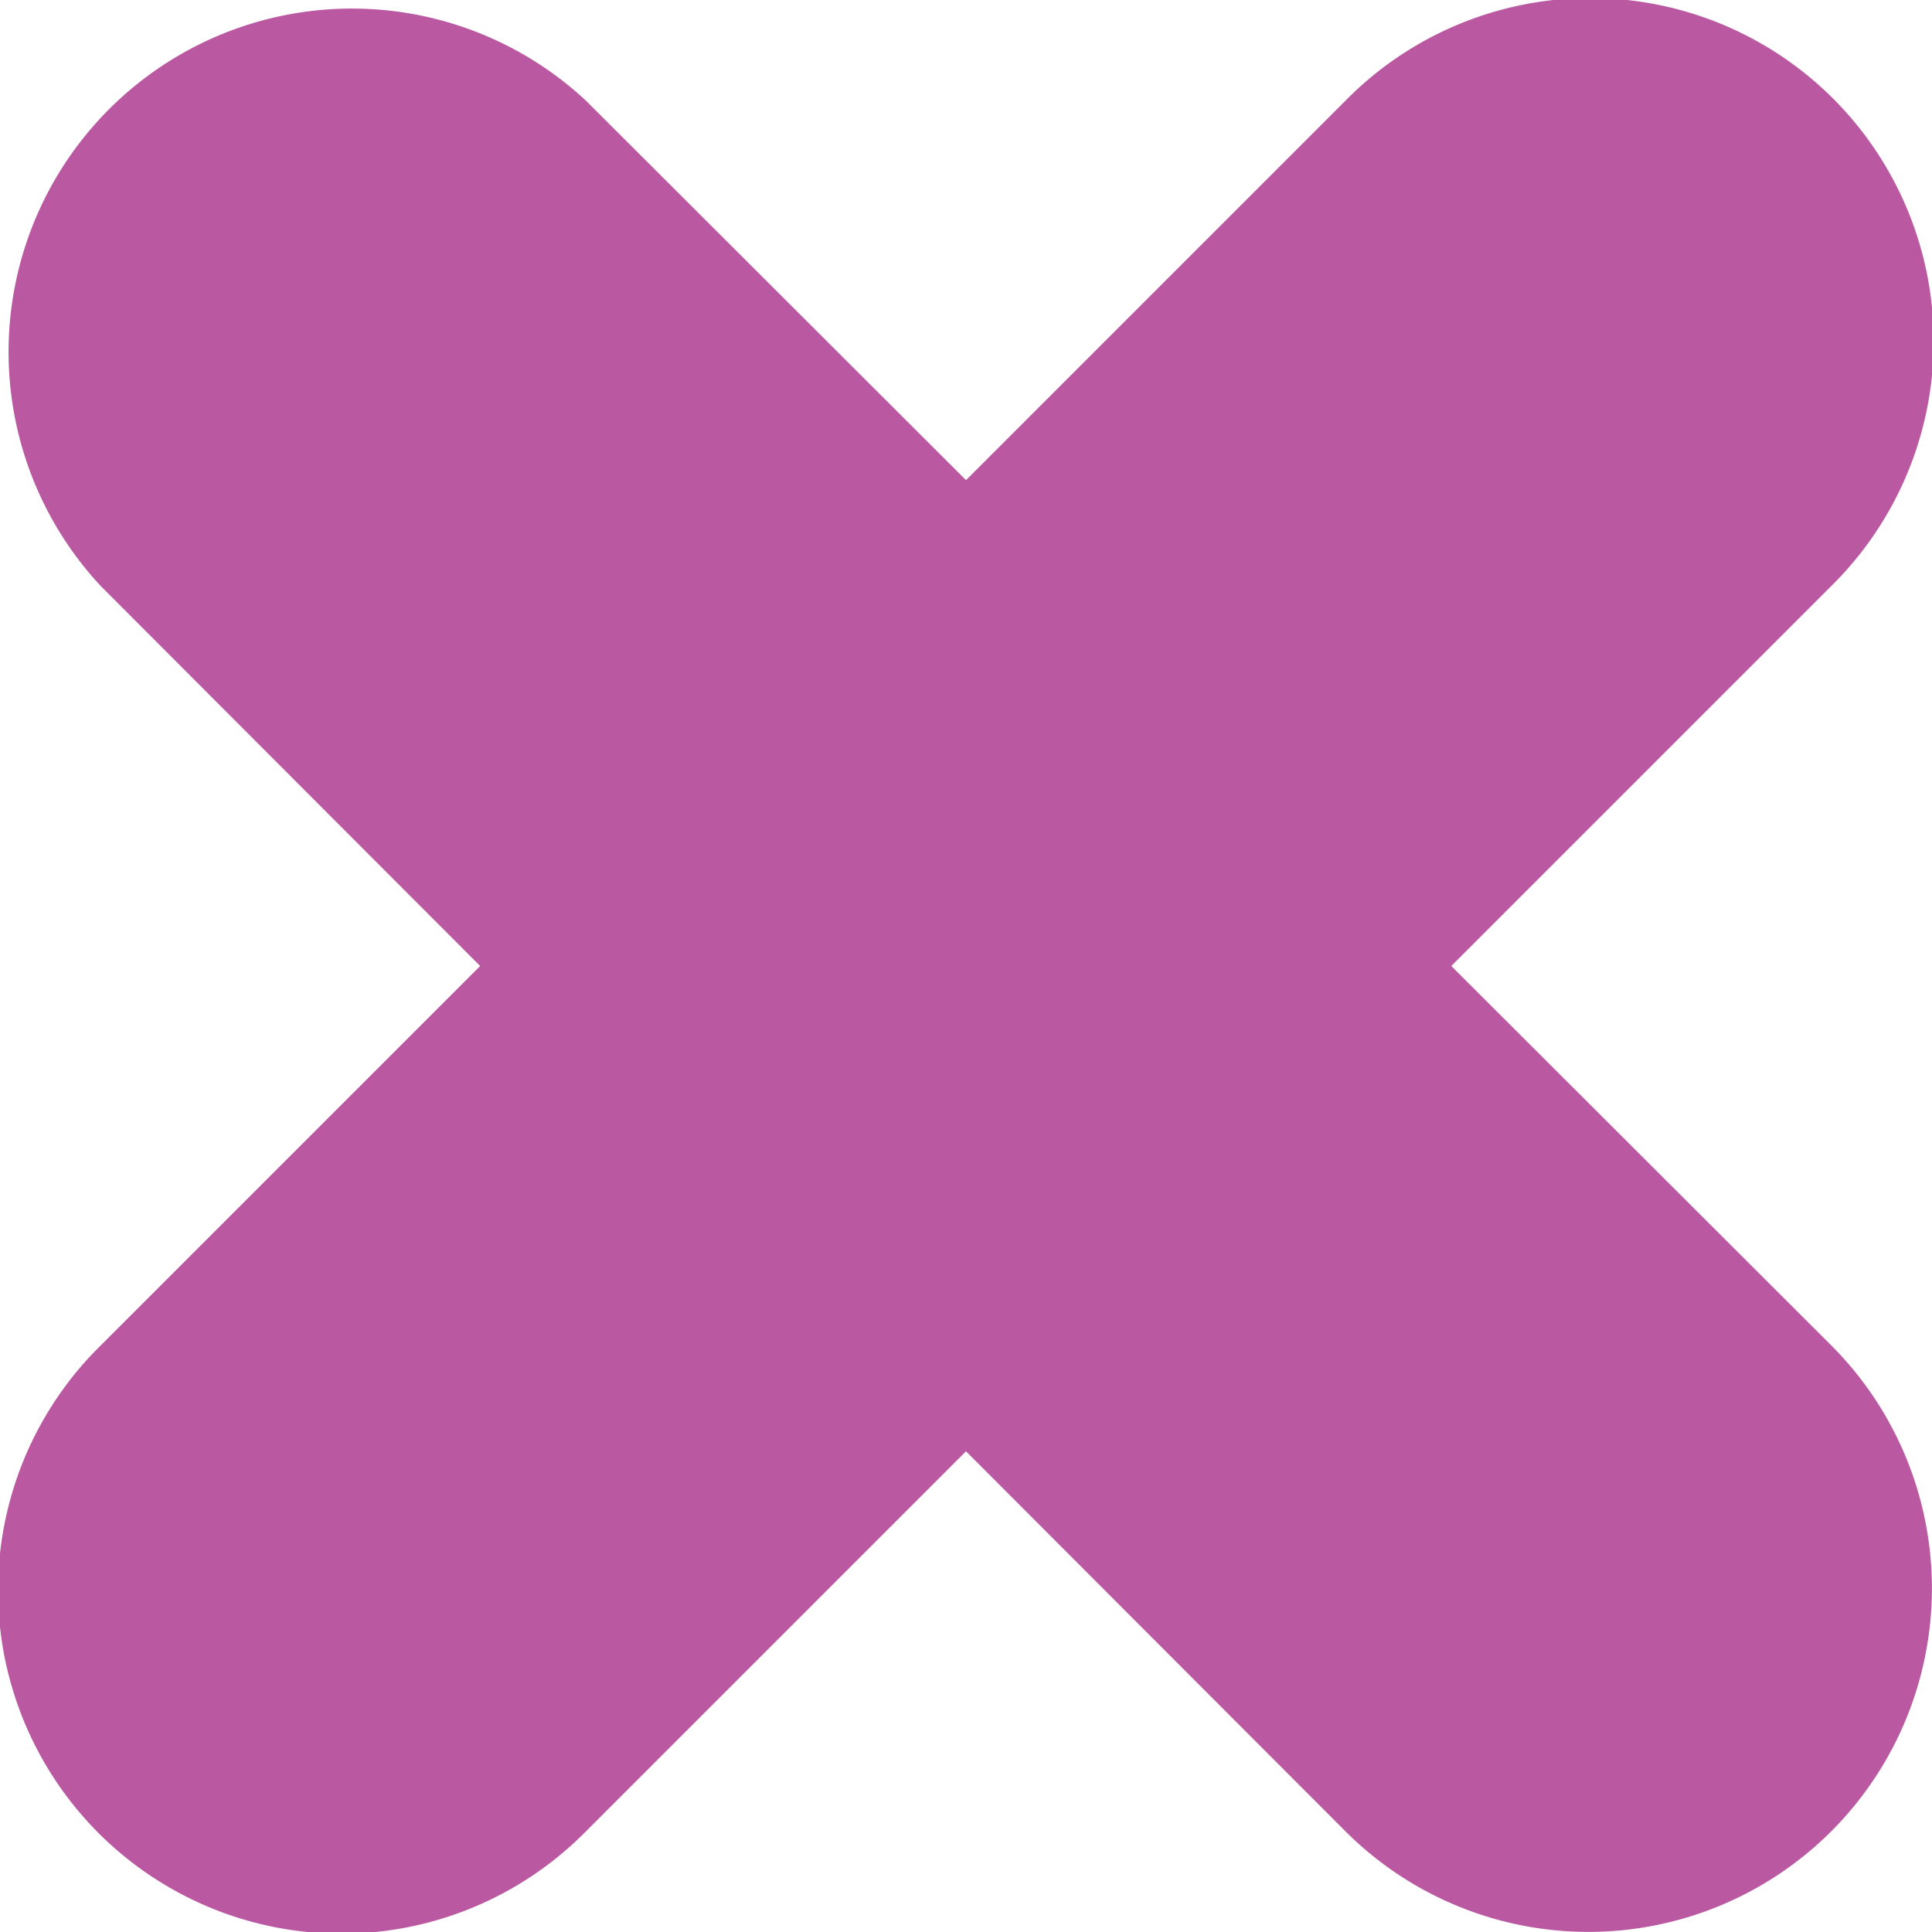 <svg xmlns="http://www.w3.org/2000/svg" id="Layer_1" data-name="Layer 1" viewBox="0 0 33.76 33.76"><defs><style>.cls-1{fill:#ba59a2;}</style></defs><title>creative elements</title><path class="cls-1" d="M25.36,16.88,32,10.24a6,6,0,1,0-8.49-8.48L16.88,8.39,10.24,1.76a6,6,0,0,0-8.48,8.48l6.63,6.64L1.76,23.51A6,6,0,1,0,10.24,32l6.64-6.64L23.51,32A6,6,0,1,0,32,23.51Z"></path></svg>